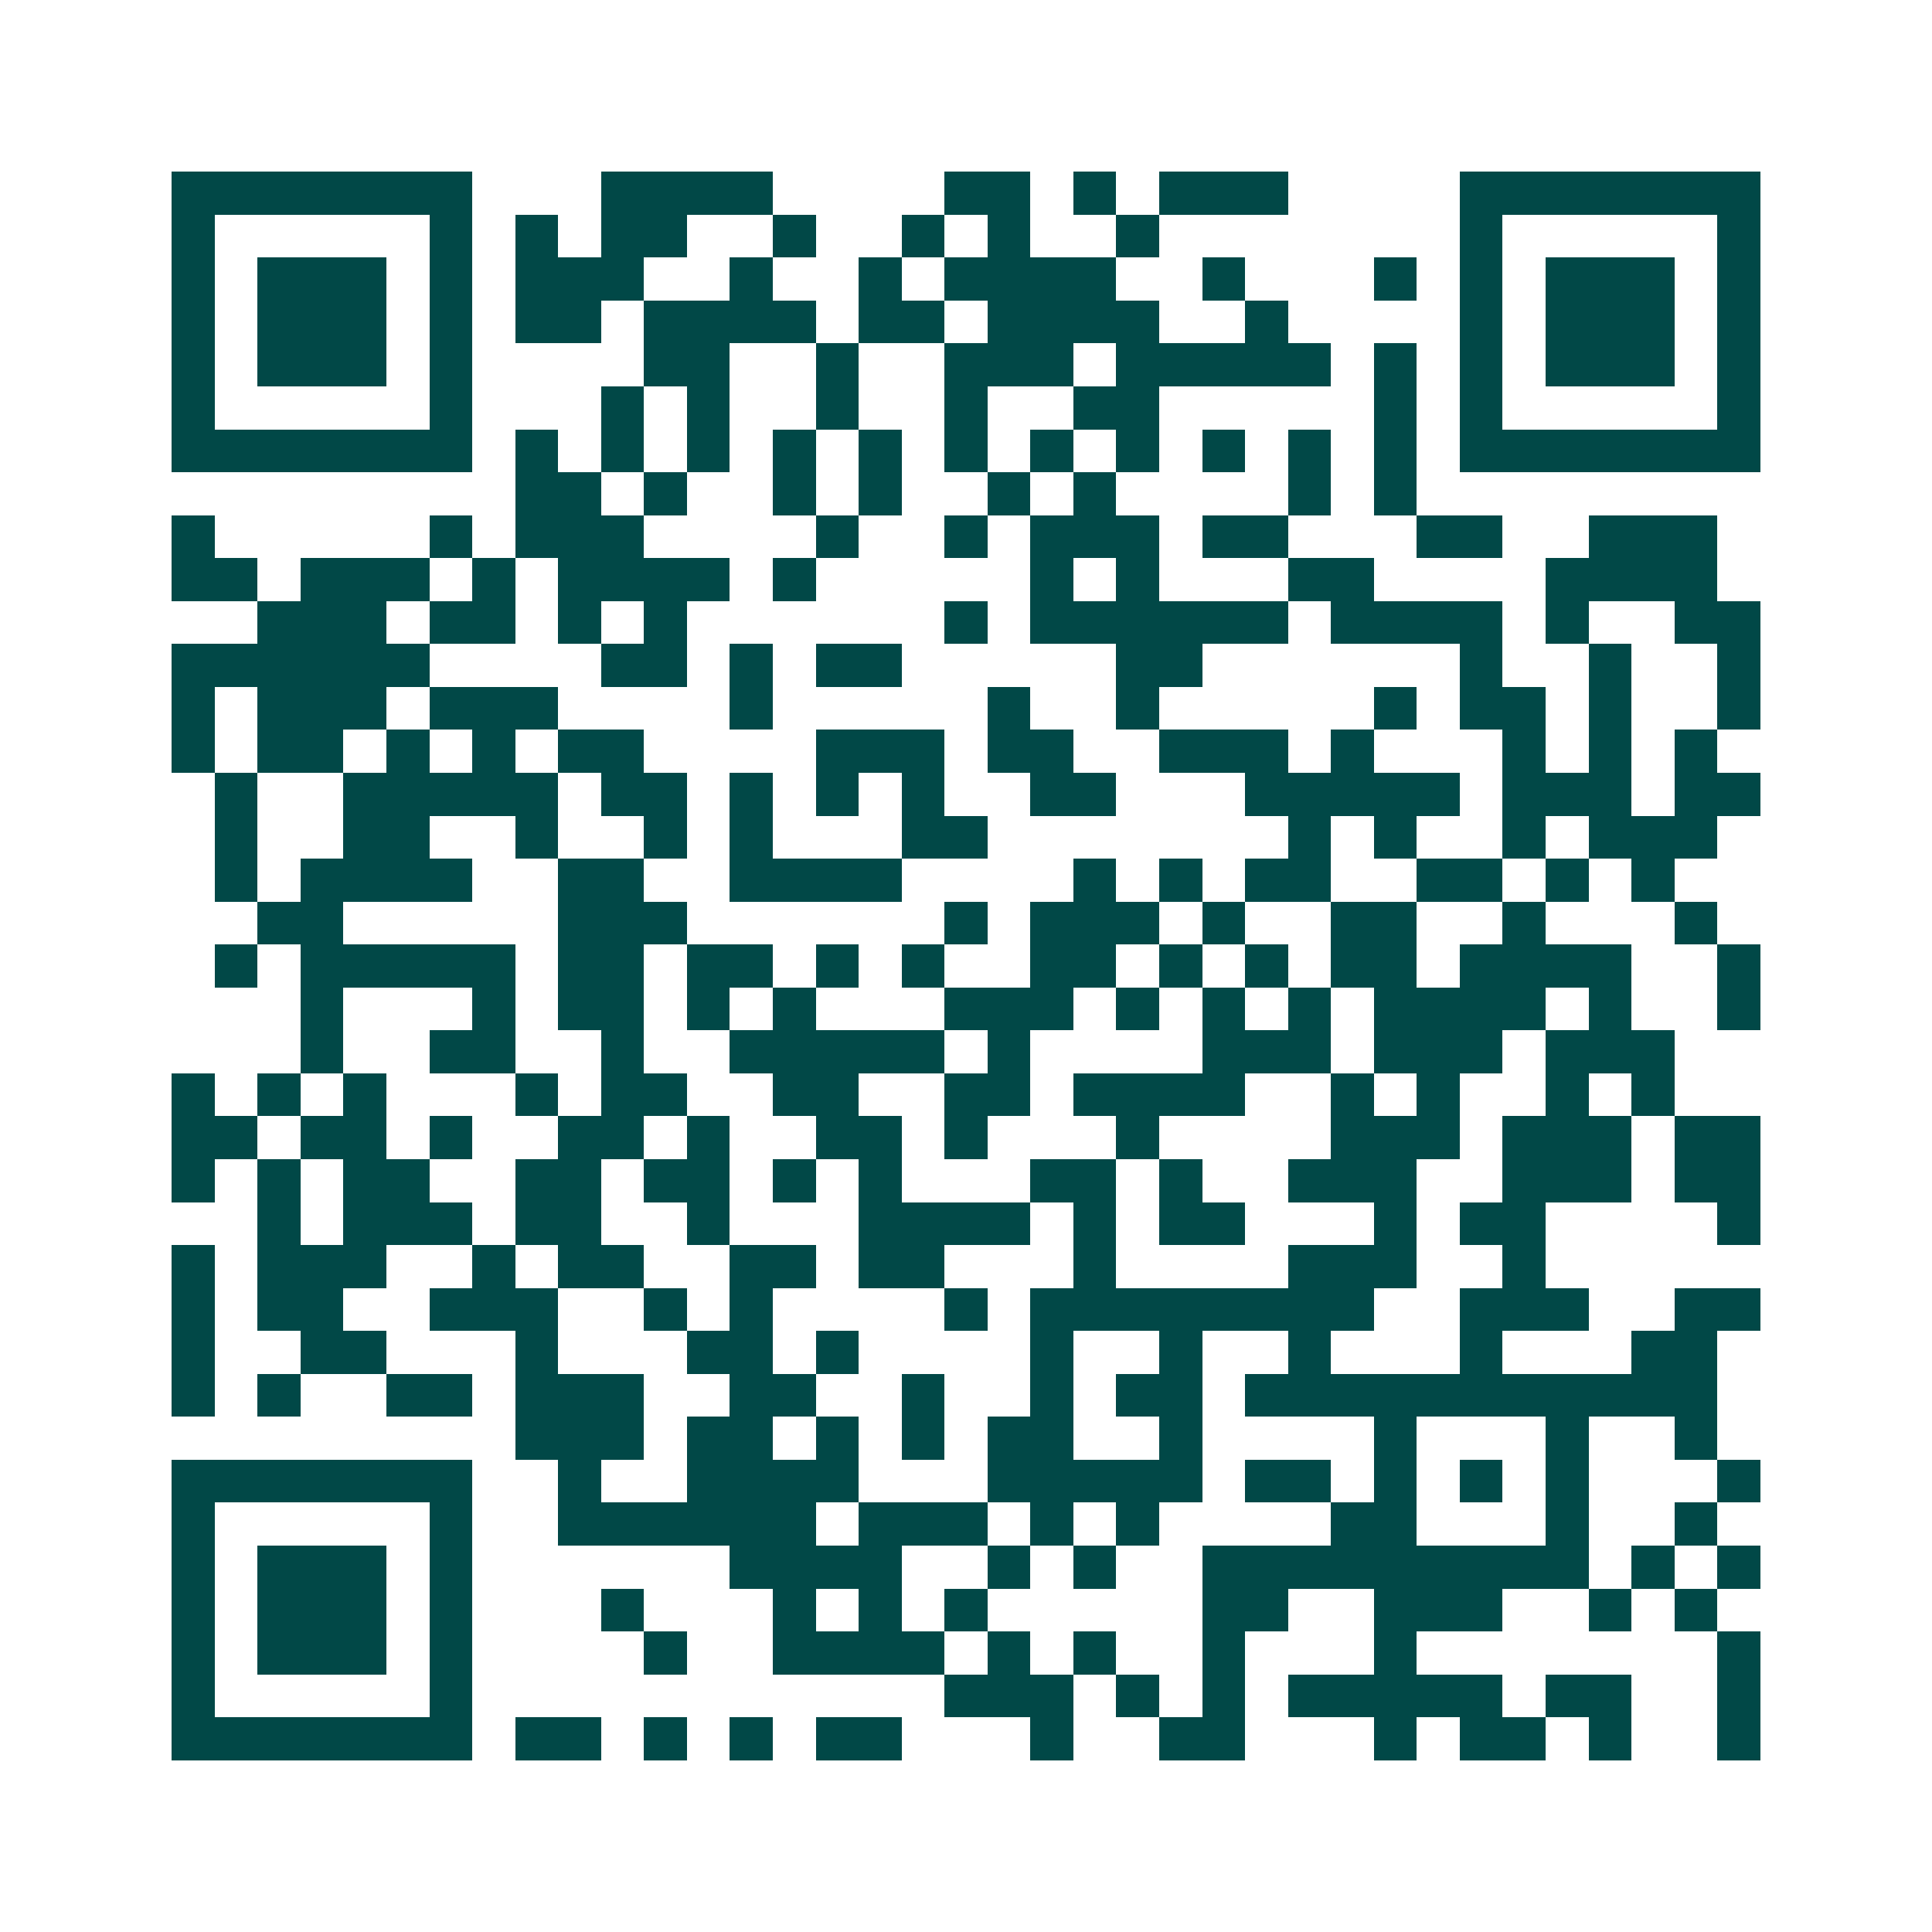 <svg xmlns="http://www.w3.org/2000/svg" width="200" height="200" viewBox="0 0 45 45" shape-rendering="crispEdges"><path fill="#ffffff" d="M0 0h45v45H0z"/><path stroke="#014847" d="M4 4.5h7m3 0h4m4 0h2m1 0h1m1 0h3m4 0h7M4 5.5h1m5 0h1m1 0h1m1 0h2m2 0h1m2 0h1m1 0h1m2 0h1m7 0h1m5 0h1M4 6.5h1m1 0h3m1 0h1m1 0h3m2 0h1m2 0h1m1 0h4m2 0h1m3 0h1m1 0h1m1 0h3m1 0h1M4 7.5h1m1 0h3m1 0h1m1 0h2m1 0h4m1 0h2m1 0h4m2 0h1m4 0h1m1 0h3m1 0h1M4 8.5h1m1 0h3m1 0h1m4 0h2m2 0h1m2 0h3m1 0h5m1 0h1m1 0h1m1 0h3m1 0h1M4 9.5h1m5 0h1m3 0h1m1 0h1m2 0h1m2 0h1m2 0h2m5 0h1m1 0h1m5 0h1M4 10.5h7m1 0h1m1 0h1m1 0h1m1 0h1m1 0h1m1 0h1m1 0h1m1 0h1m1 0h1m1 0h1m1 0h1m1 0h7M12 11.5h2m1 0h1m2 0h1m1 0h1m2 0h1m1 0h1m4 0h1m1 0h1M4 12.5h1m5 0h1m1 0h3m4 0h1m2 0h1m1 0h3m1 0h2m3 0h2m2 0h3M4 13.5h2m1 0h3m1 0h1m1 0h4m1 0h1m5 0h1m1 0h1m3 0h2m4 0h4M6 14.5h3m1 0h2m1 0h1m1 0h1m6 0h1m1 0h6m1 0h4m1 0h1m2 0h2M4 15.5h6m4 0h2m1 0h1m1 0h2m5 0h2m6 0h1m2 0h1m2 0h1M4 16.5h1m1 0h3m1 0h3m4 0h1m5 0h1m2 0h1m5 0h1m1 0h2m1 0h1m2 0h1M4 17.5h1m1 0h2m1 0h1m1 0h1m1 0h2m4 0h3m1 0h2m2 0h3m1 0h1m3 0h1m1 0h1m1 0h1M5 18.5h1m2 0h5m1 0h2m1 0h1m1 0h1m1 0h1m2 0h2m3 0h5m1 0h3m1 0h2M5 19.5h1m2 0h2m2 0h1m2 0h1m1 0h1m3 0h2m7 0h1m1 0h1m2 0h1m1 0h3M5 20.5h1m1 0h4m2 0h2m2 0h4m4 0h1m1 0h1m1 0h2m2 0h2m1 0h1m1 0h1M6 21.5h2m5 0h3m6 0h1m1 0h3m1 0h1m2 0h2m2 0h1m3 0h1M5 22.5h1m1 0h5m1 0h2m1 0h2m1 0h1m1 0h1m2 0h2m1 0h1m1 0h1m1 0h2m1 0h4m2 0h1M7 23.5h1m3 0h1m1 0h2m1 0h1m1 0h1m3 0h3m1 0h1m1 0h1m1 0h1m1 0h4m1 0h1m2 0h1M7 24.5h1m2 0h2m2 0h1m2 0h5m1 0h1m4 0h3m1 0h3m1 0h3M4 25.5h1m1 0h1m1 0h1m3 0h1m1 0h2m2 0h2m2 0h2m1 0h4m2 0h1m1 0h1m2 0h1m1 0h1M4 26.5h2m1 0h2m1 0h1m2 0h2m1 0h1m2 0h2m1 0h1m3 0h1m4 0h3m1 0h3m1 0h2M4 27.5h1m1 0h1m1 0h2m2 0h2m1 0h2m1 0h1m1 0h1m3 0h2m1 0h1m2 0h3m2 0h3m1 0h2M6 28.5h1m1 0h3m1 0h2m2 0h1m3 0h4m1 0h1m1 0h2m3 0h1m1 0h2m4 0h1M4 29.5h1m1 0h3m2 0h1m1 0h2m2 0h2m1 0h2m3 0h1m4 0h3m2 0h1M4 30.5h1m1 0h2m2 0h3m2 0h1m1 0h1m4 0h1m1 0h8m2 0h3m2 0h2M4 31.5h1m2 0h2m3 0h1m3 0h2m1 0h1m4 0h1m2 0h1m2 0h1m3 0h1m3 0h2M4 32.5h1m1 0h1m2 0h2m1 0h3m2 0h2m2 0h1m2 0h1m1 0h2m1 0h11M12 33.5h3m1 0h2m1 0h1m1 0h1m1 0h2m2 0h1m4 0h1m3 0h1m2 0h1M4 34.5h7m2 0h1m2 0h4m3 0h5m1 0h2m1 0h1m1 0h1m1 0h1m3 0h1M4 35.5h1m5 0h1m2 0h6m1 0h3m1 0h1m1 0h1m4 0h2m3 0h1m2 0h1M4 36.5h1m1 0h3m1 0h1m6 0h4m2 0h1m1 0h1m2 0h9m1 0h1m1 0h1M4 37.5h1m1 0h3m1 0h1m3 0h1m3 0h1m1 0h1m1 0h1m5 0h2m2 0h3m2 0h1m1 0h1M4 38.5h1m1 0h3m1 0h1m4 0h1m2 0h4m1 0h1m1 0h1m2 0h1m3 0h1m7 0h1M4 39.5h1m5 0h1m11 0h3m1 0h1m1 0h1m1 0h5m1 0h2m2 0h1M4 40.5h7m1 0h2m1 0h1m1 0h1m1 0h2m3 0h1m2 0h2m3 0h1m1 0h2m1 0h1m2 0h1"/></svg>

